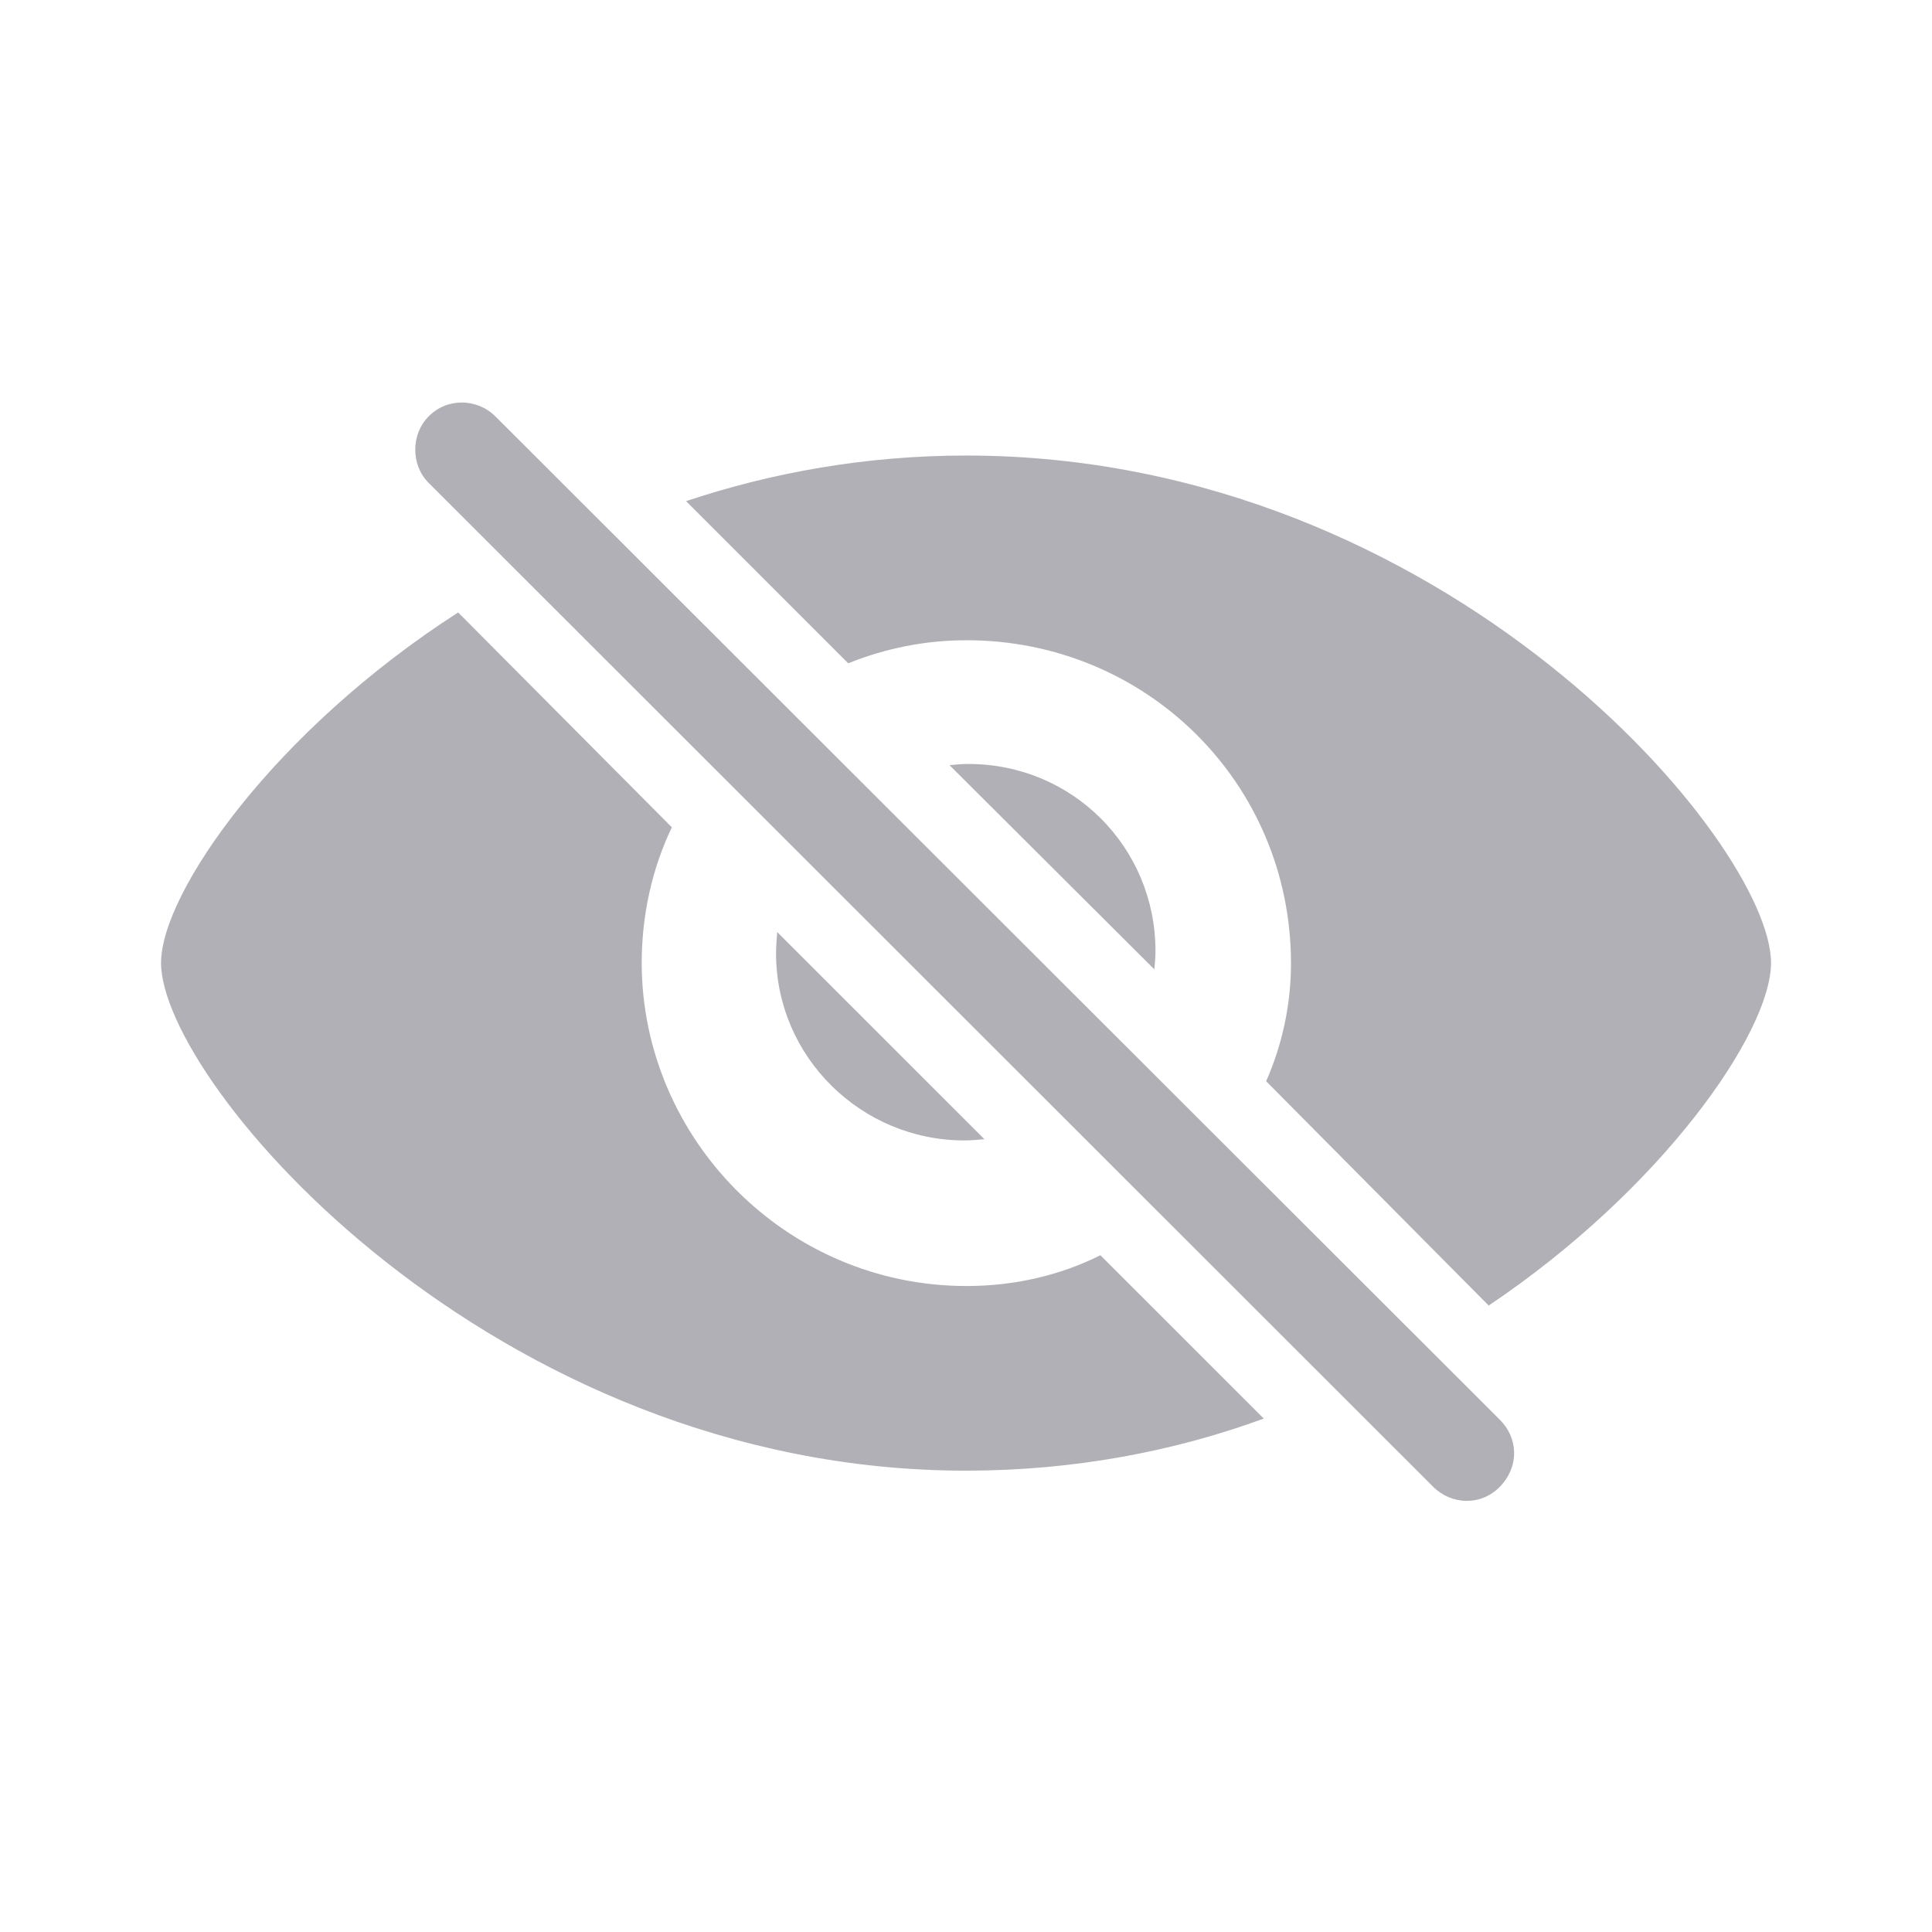 <svg width="28" height="28" viewBox="0 0 28 28" fill="none" xmlns="http://www.w3.org/2000/svg">
<path d="M20.769 21.546C21.035 21.812 21.464 21.829 21.738 21.546C22.021 21.254 22.004 20.843 21.738 20.577L7.181 6.036C6.915 5.77 6.477 5.762 6.211 6.036C5.954 6.294 5.954 6.74 6.211 6.997L20.769 21.546ZM21.575 18.921C24.08 17.24 25.667 14.966 25.667 13.954C25.667 12.221 20.958 6.602 14.001 6.602C12.542 6.602 11.178 6.851 9.943 7.263L12.293 9.613C12.825 9.399 13.4 9.279 14.009 9.279C16.608 9.279 18.71 11.346 18.71 13.963C18.71 14.563 18.581 15.146 18.35 15.67L21.575 18.921ZM14.001 21.314C15.57 21.314 17.029 21.031 18.316 20.559L15.948 18.192C15.365 18.483 14.704 18.638 14.009 18.638C11.393 18.638 9.308 16.502 9.3 13.963C9.3 13.251 9.454 12.582 9.737 11.99L6.64 8.876C3.972 10.591 2.334 12.942 2.334 13.954C2.334 15.695 7.129 21.314 14.001 21.314ZM16.746 13.783C16.746 12.281 15.545 11.072 14.035 11.072C13.941 11.072 13.846 11.08 13.761 11.089L16.729 14.048C16.737 13.971 16.746 13.877 16.746 13.783ZM11.247 13.817C11.247 15.318 12.482 16.528 13.975 16.528C14.078 16.528 14.172 16.519 14.267 16.51L11.264 13.508C11.256 13.611 11.247 13.714 11.247 13.817Z" fill="#B1B0B6"/>
</svg>
